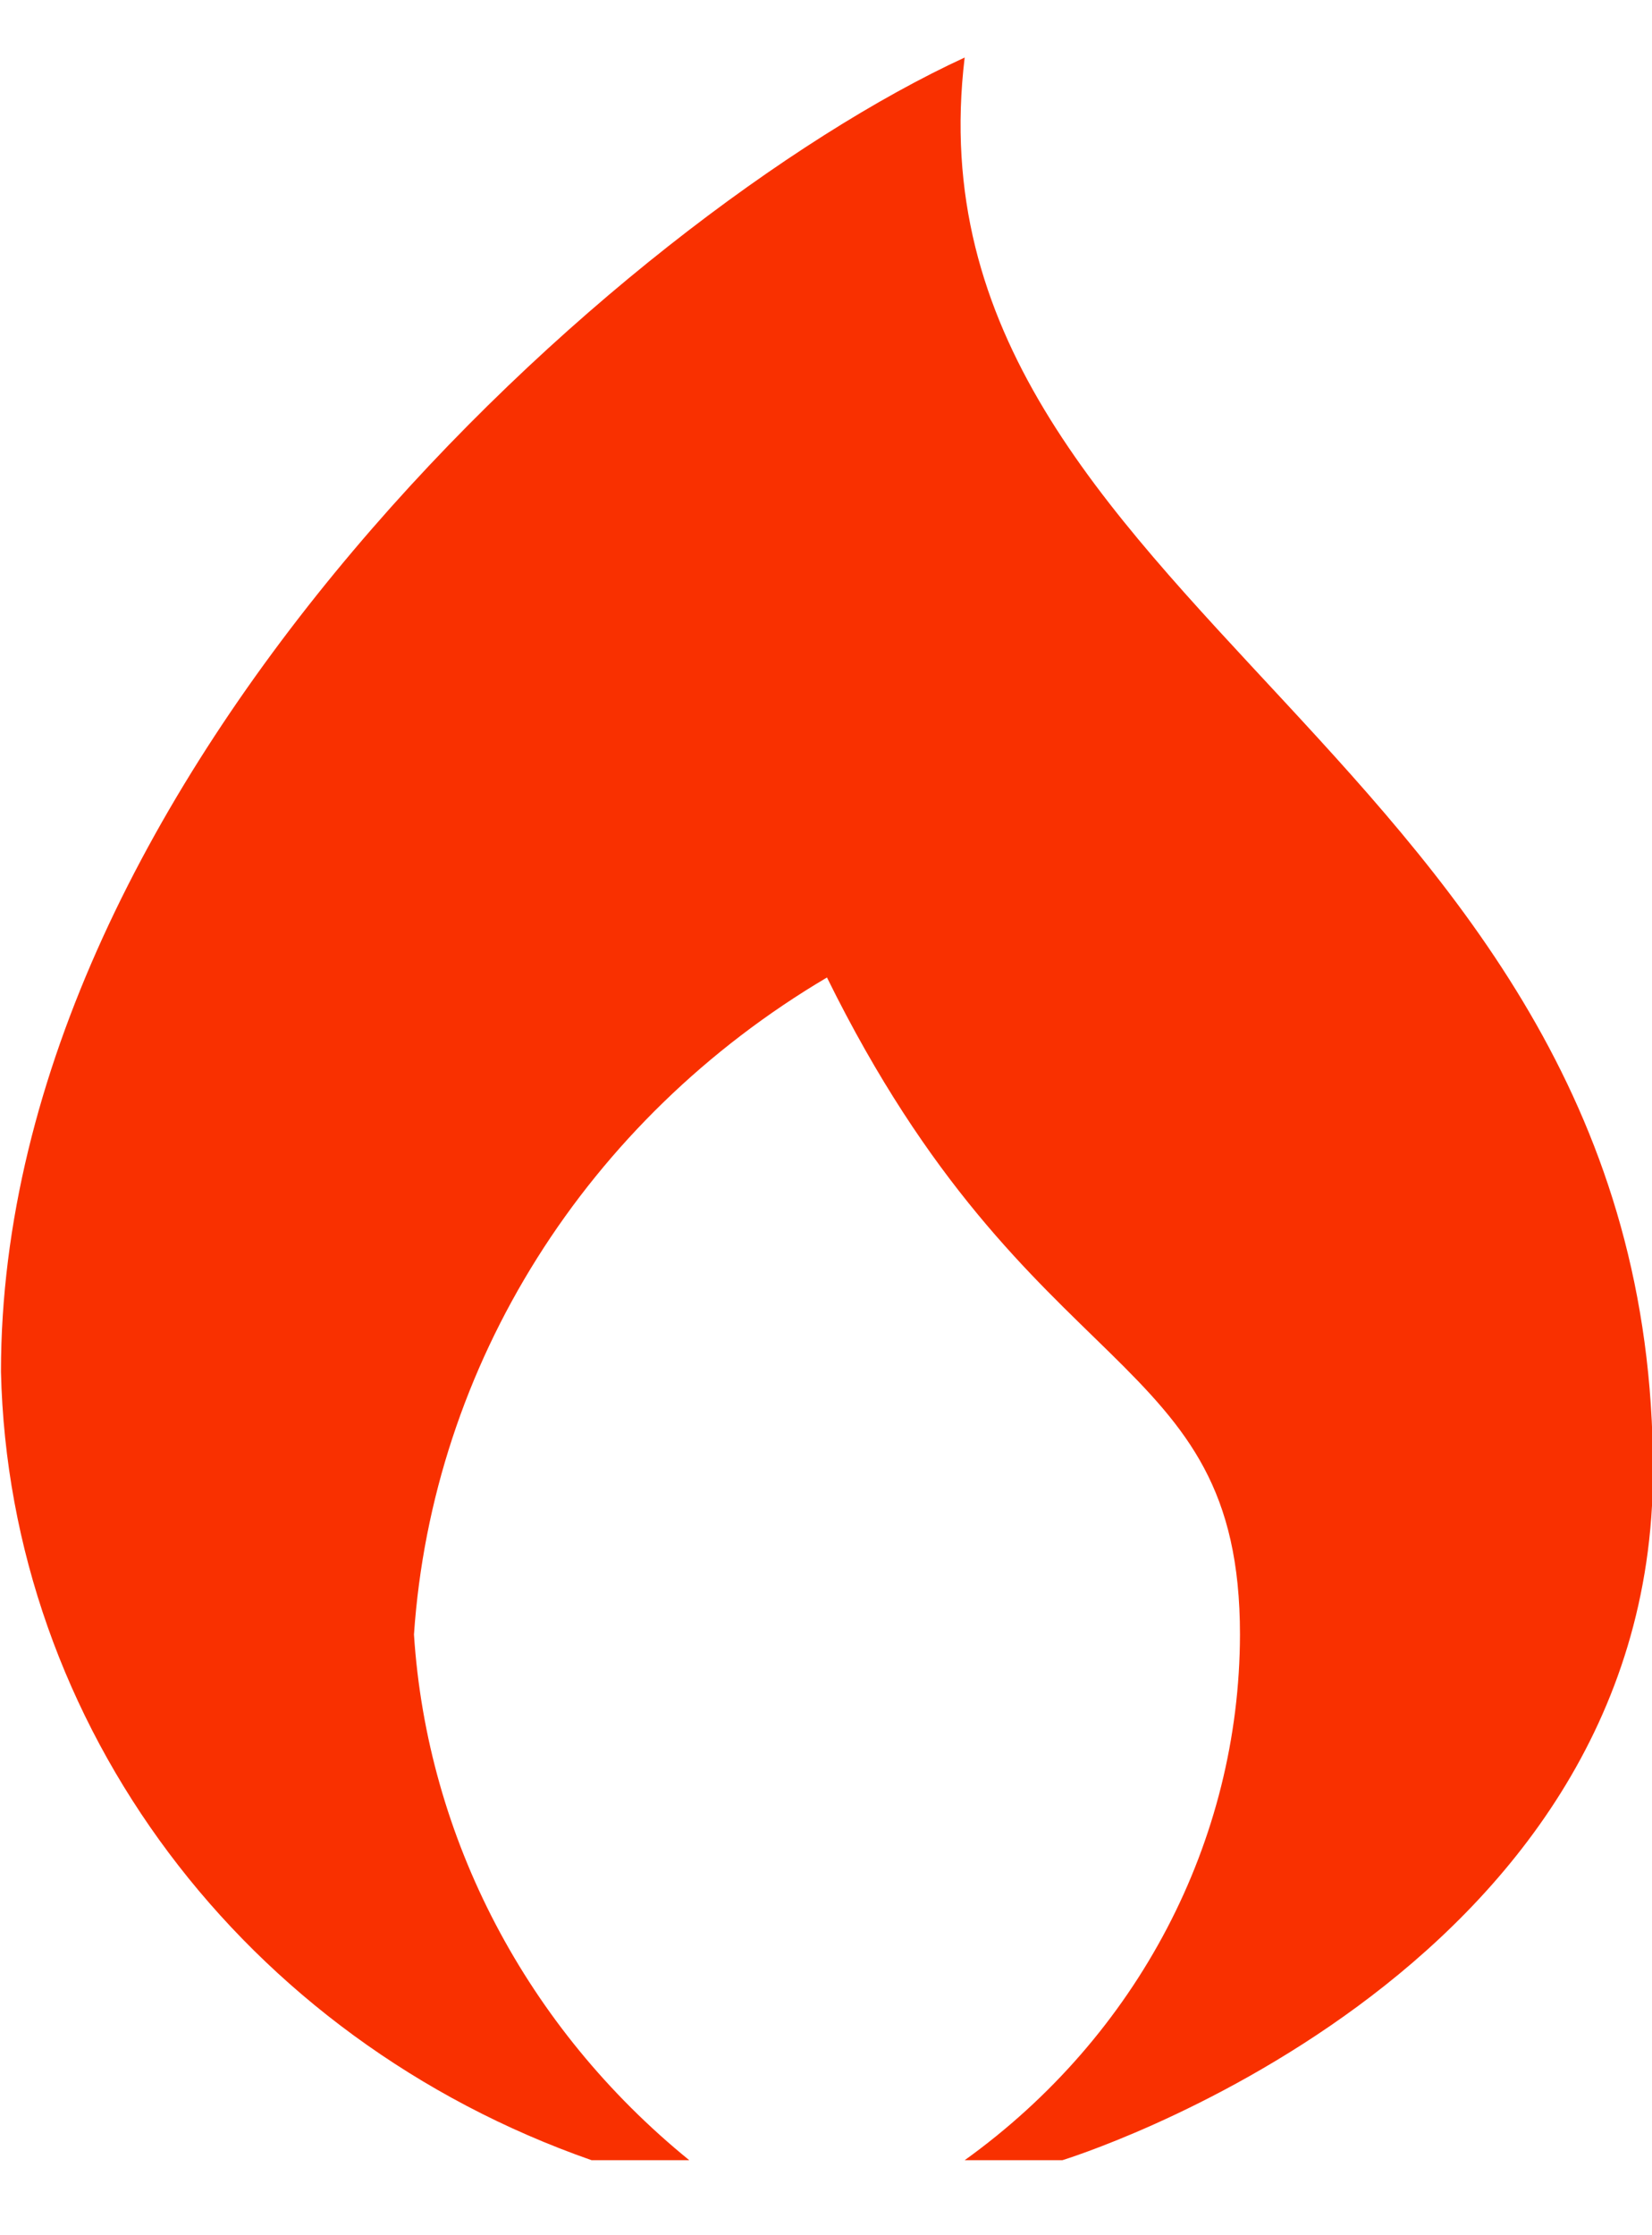 <svg width="17" height="23" viewBox="0 0 17 23" fill="none" xmlns="http://www.w3.org/2000/svg">
<g clip-path="url(#clip0_3392_2121)">
<path fill-rule="evenodd" clip-rule="evenodd" d="M12.76 16.819C12.76 13.844 10.607 14.315 8.51 10.058C6.032 11.524 4.449 14.042 4.26 16.819C4.396 18.915 5.419 20.867 7.093 22.228H6.088C2.506 20.975 0.094 17.755 0.01 14.115C0.01 7.975 6.371 2.232 9.927 0.592C9.247 6.259 17.01 7.741 17.01 15.129C17.01 20.372 10.932 22.228 10.932 22.228H9.927C11.707 20.949 12.756 18.946 12.76 16.819Z" fill="#F93000"/>
</g>
<defs>
<clipPath id="clip0_3392_2121">
<rect width="17" height="21.636" fill="white" transform="translate(0.01 0.592)"/>
</clipPath>
</defs>
</svg>
